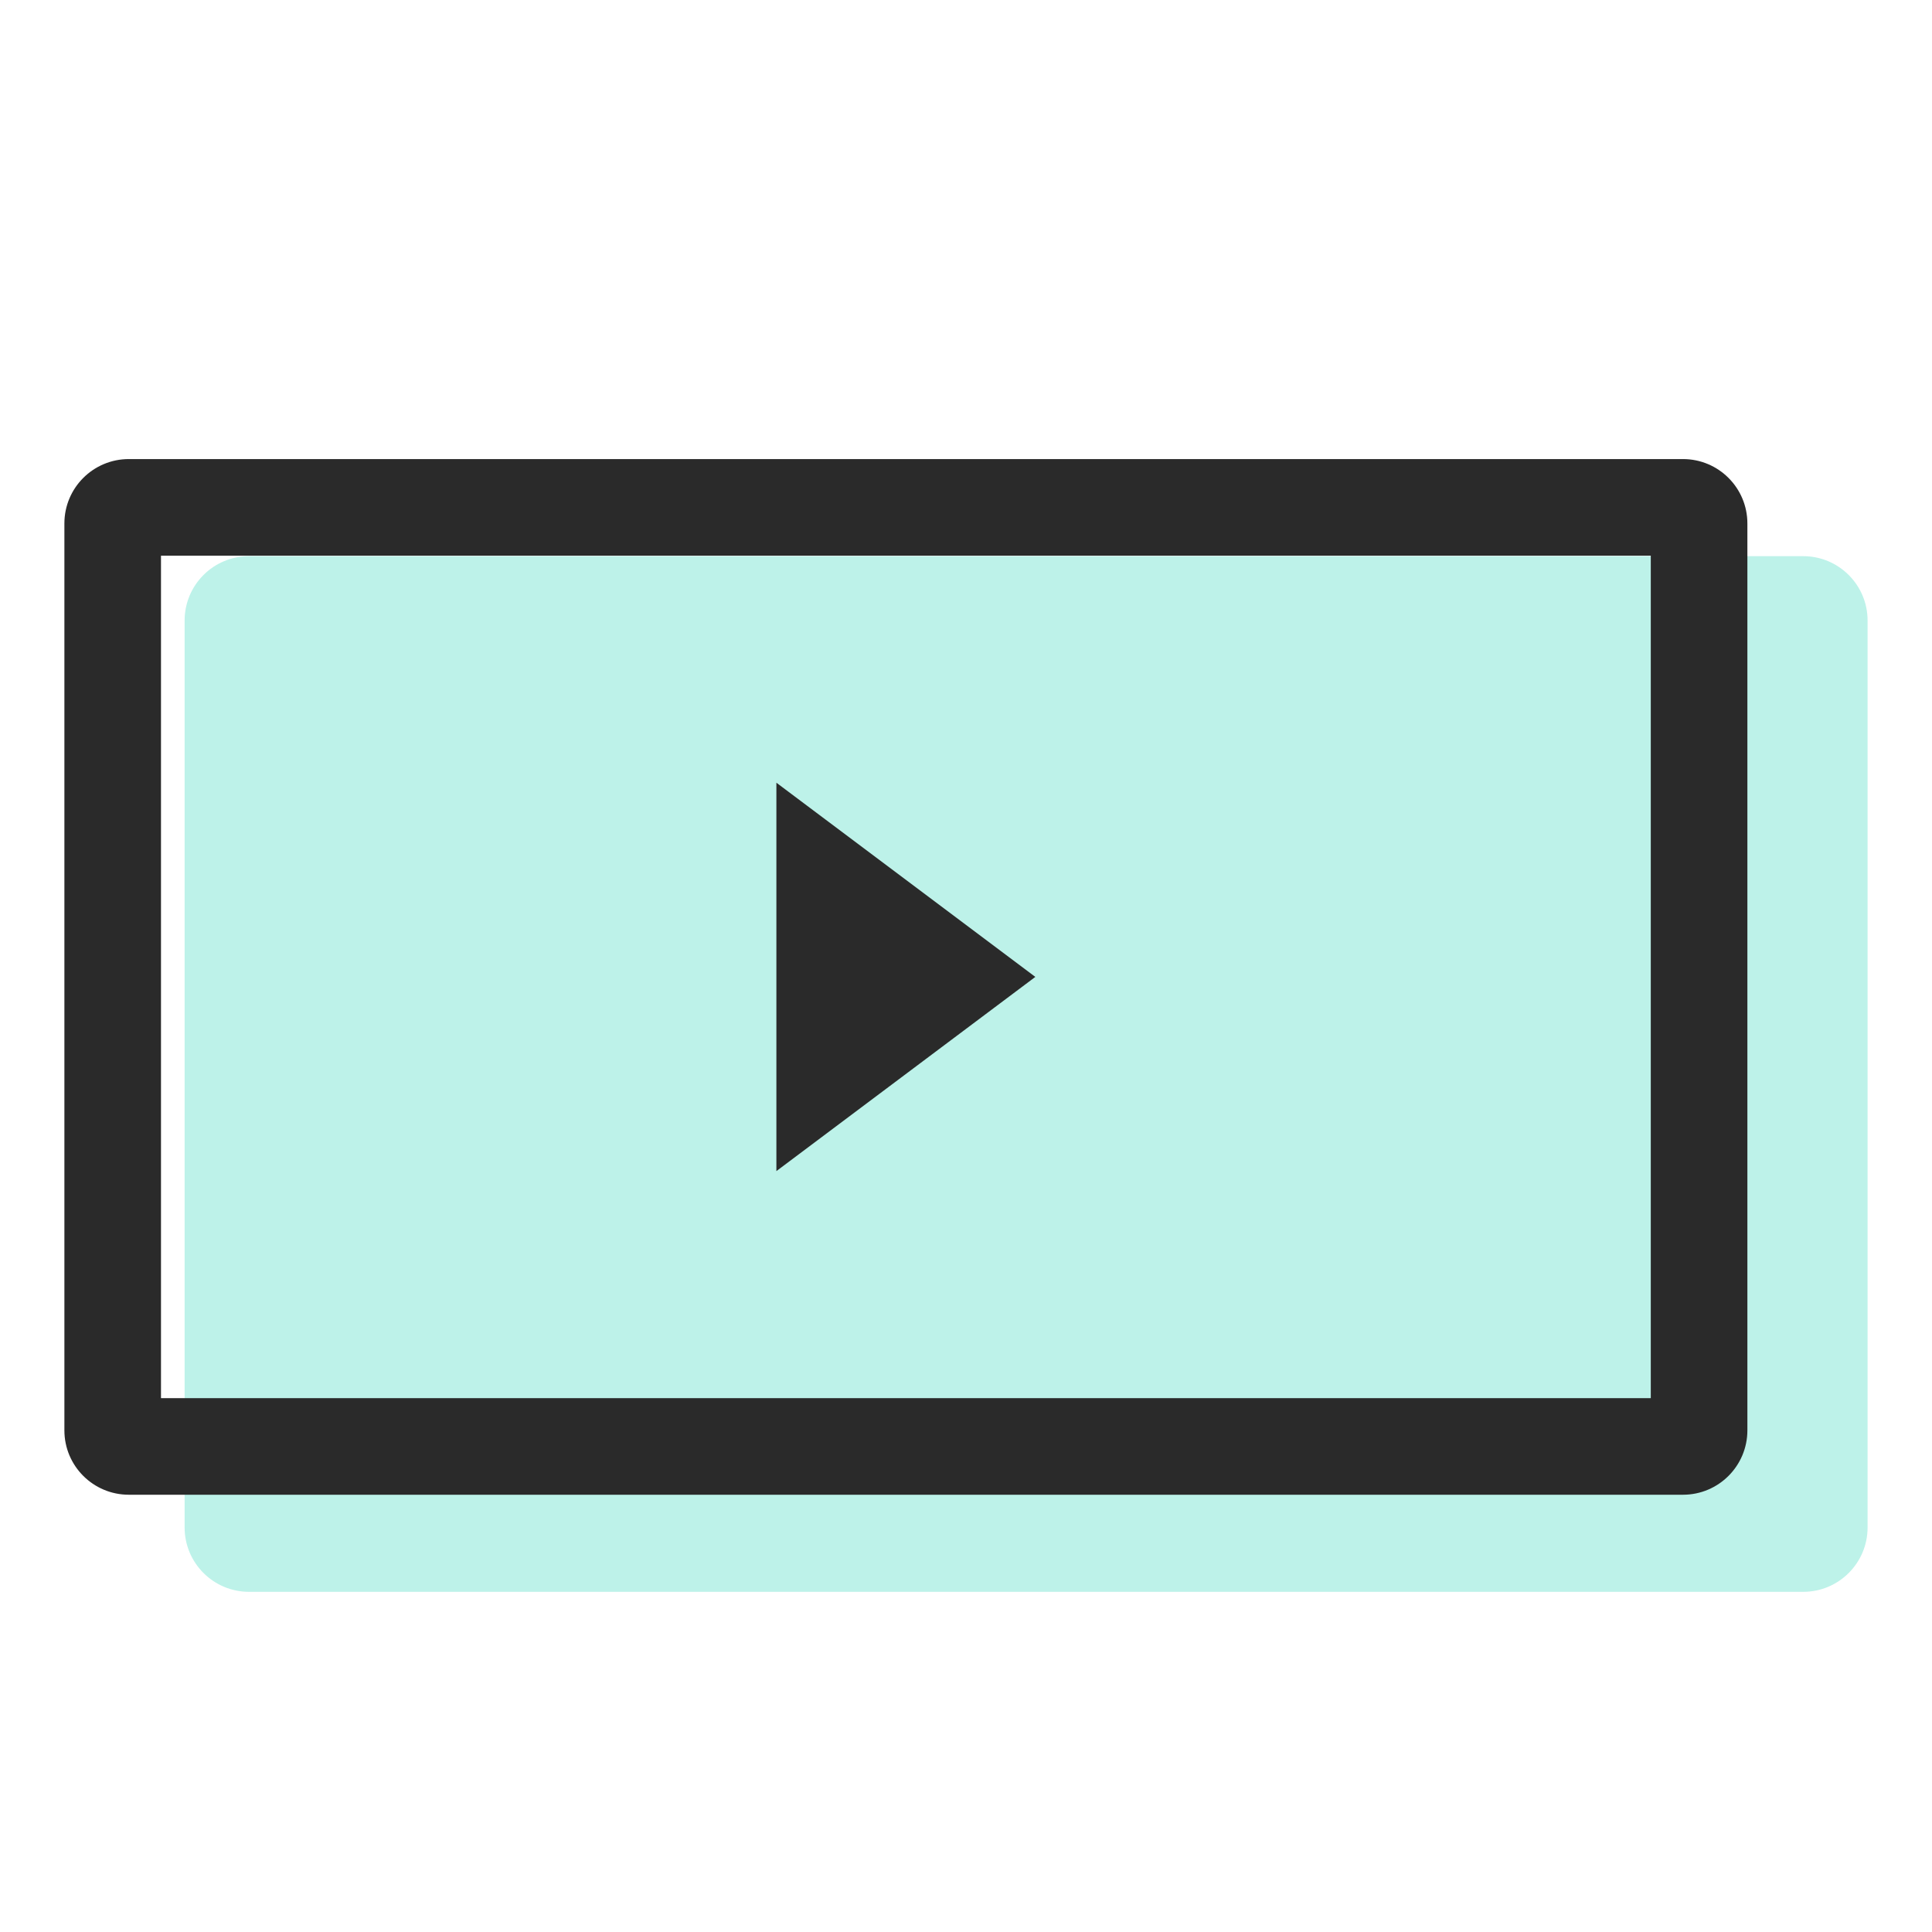 <svg width="70" height="70" viewBox="0 0 70 70" fill="none" xmlns="http://www.w3.org/2000/svg">
<path opacity="0.3" d="M6.689 22.484C6.689 21.195 7.733 20.151 9.022 20.151H65.333C66.622 20.151 67.666 21.195 67.666 22.484V55.342C67.666 56.631 66.622 57.675 65.333 57.675H9.022C7.733 57.675 6.689 56.631 6.689 55.342V22.484Z" fill="#23D2B6"/>
<path fill-rule="evenodd" clip-rule="evenodd" d="M5.833 20.133V50.657H59.811V20.133H5.833ZM4.667 16.633C3.378 16.633 2.333 17.677 2.333 18.966V51.824C2.333 53.113 3.378 54.157 4.667 54.157H60.978C62.266 54.157 63.311 53.113 63.311 51.824V18.966C63.311 17.677 62.266 16.633 60.978 16.633H4.667Z" fill="#2A2A2A"/>
<path d="M37.512 35.395L28.13 28.359V42.431L37.512 35.395Z" fill="#2A2A2A"/>
</svg>
